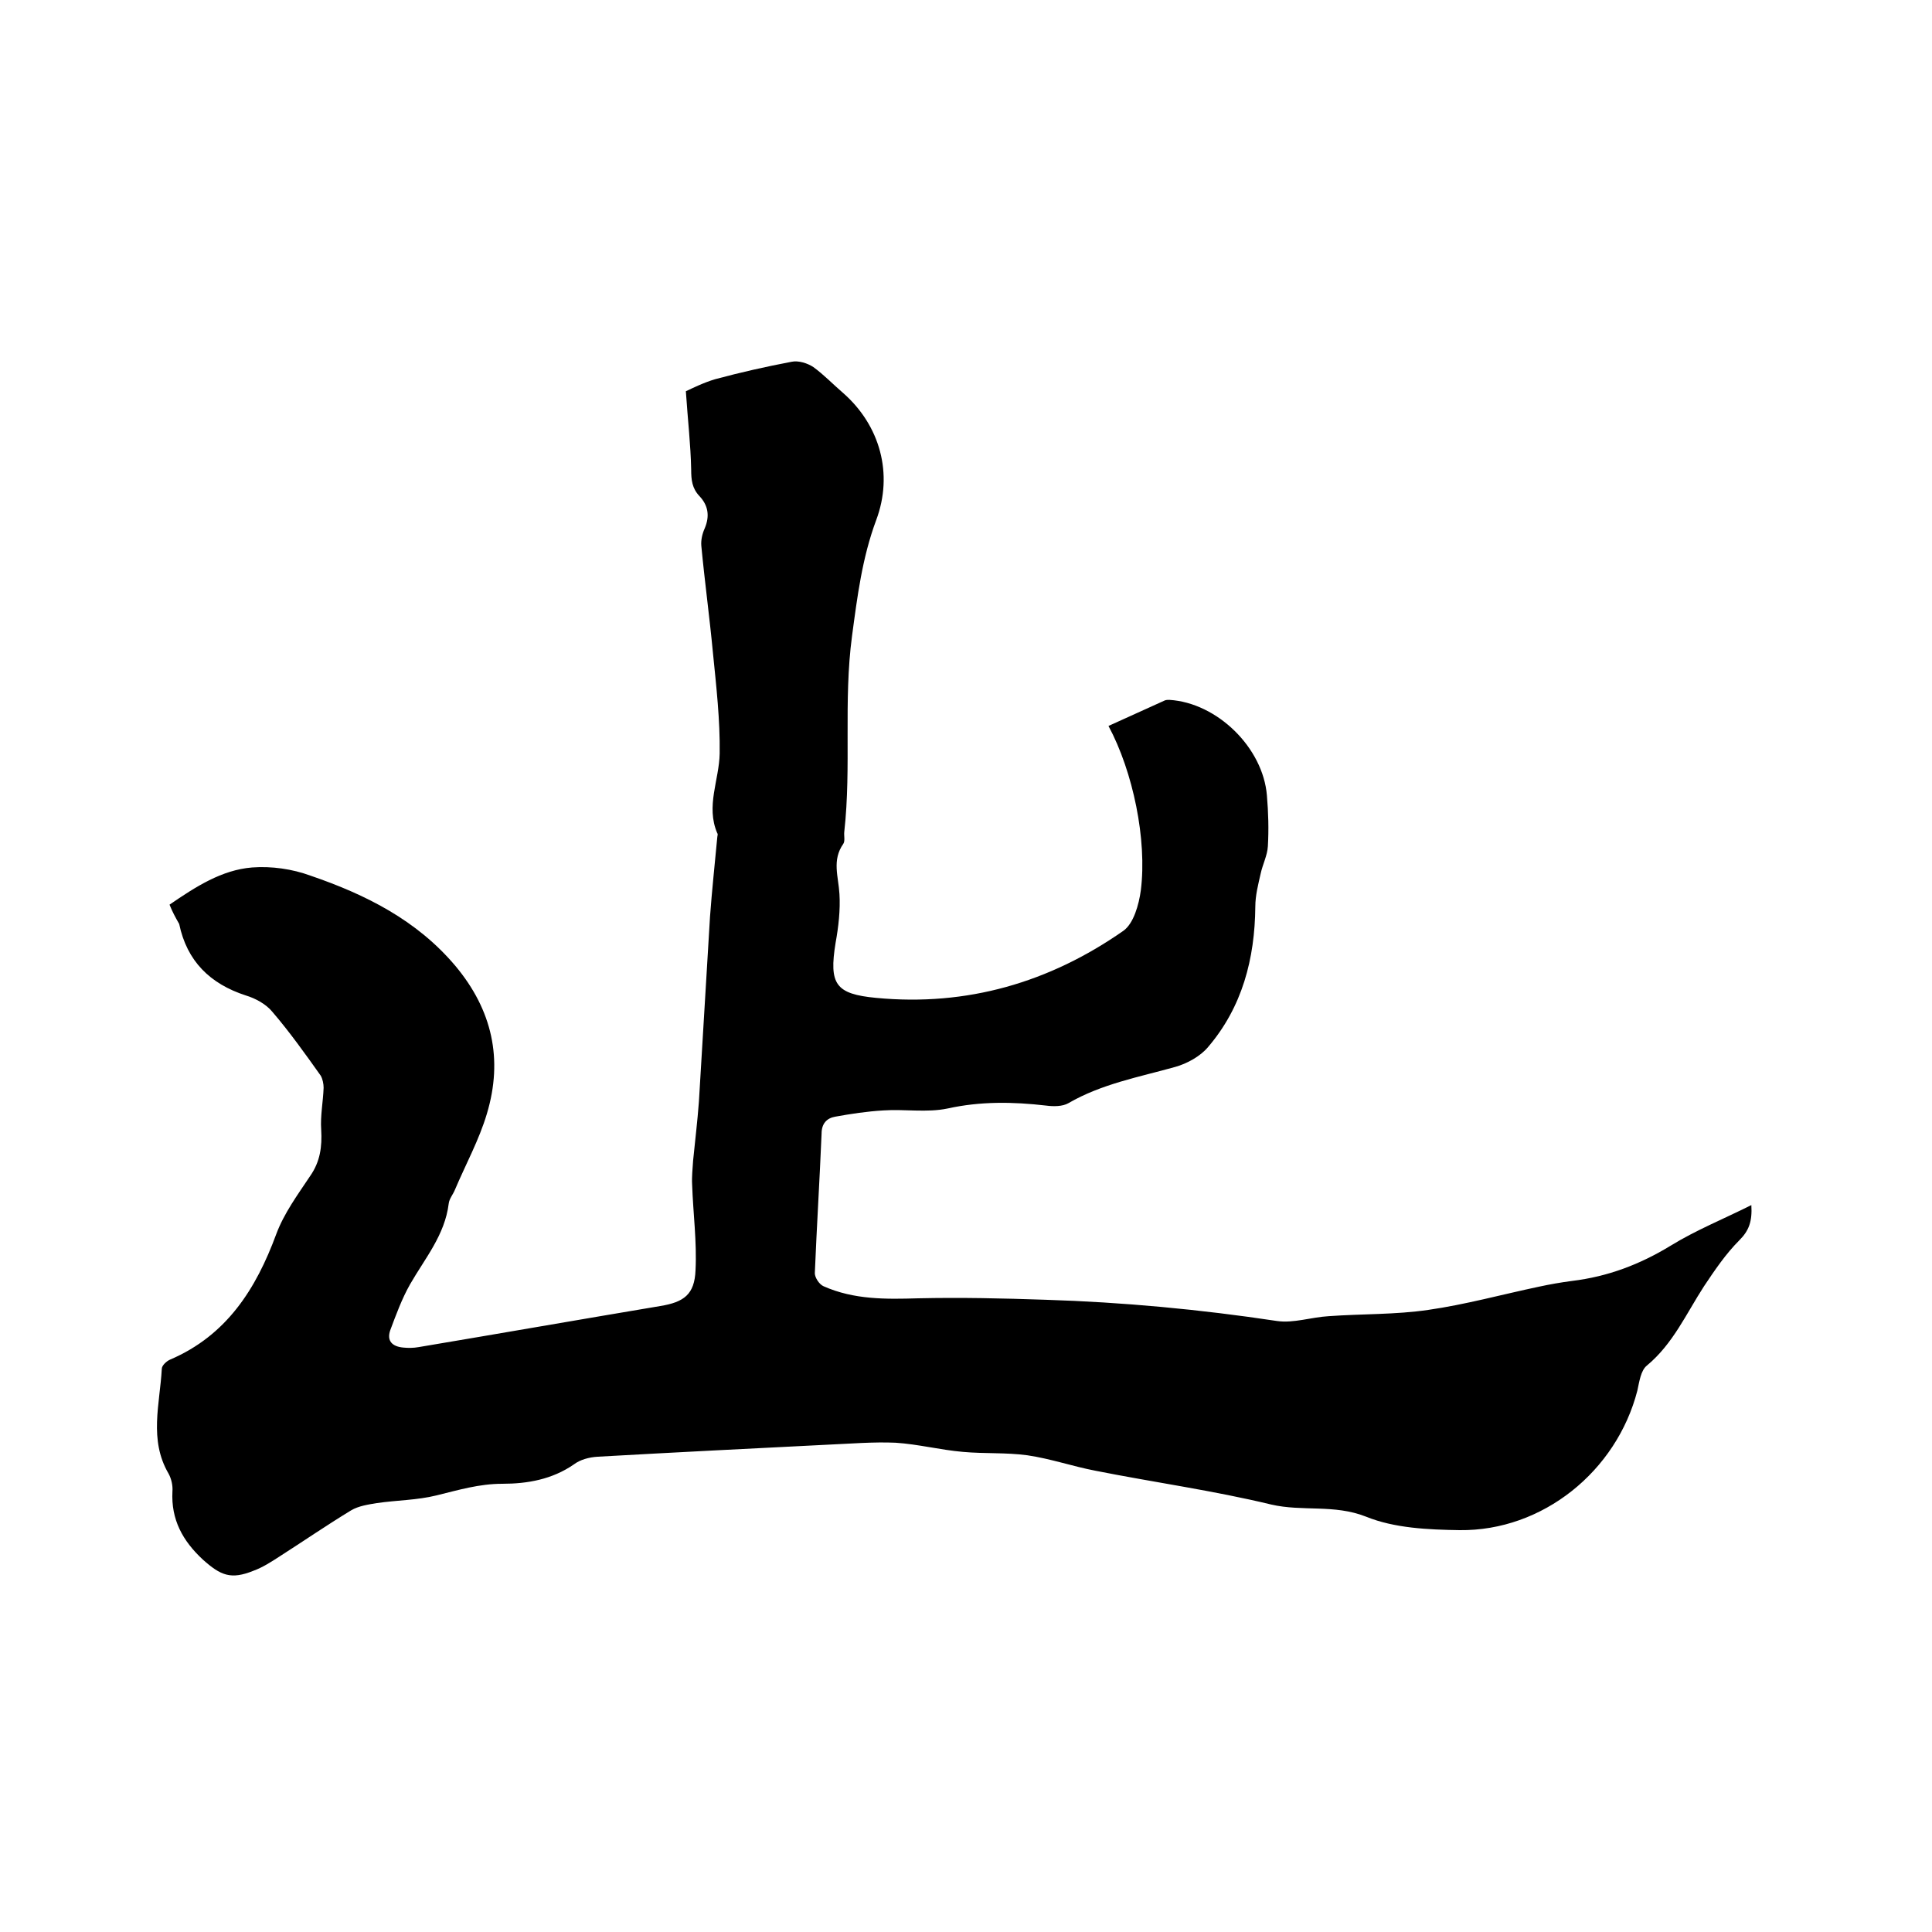 <svg enable-background="new 0 0 400 400" viewBox="0 0 400 400" xmlns="http://www.w3.org/2000/svg"><path d="m35.1 187.3c5.4-3.7 10.8-7.2 17.1-7.7 4-.3 8.3.3 12.1 1.7 11.4 3.9 22 9.2 30 18.7 7.6 9.1 9.9 19.3 6.5 30.6-1.6 5.4-4.4 10.5-6.6 15.7-.4 1-1.2 1.9-1.3 2.9-.8 6.5-4.9 11.3-8 16.7-1.7 3-2.9 6.3-4.1 9.5-.8 2.3.5 3.4 2.7 3.6 1 .1 2.1.1 3.2-.1 16.7-2.8 33.3-5.7 50-8.5 4.9-.8 7.1-2.4 7.3-7.4.3-5.9-.5-11.8-.7-17.7-.1-1.7.1-3.3.2-5 .4-4.1.9-8.1 1.2-12.2.8-12.8 1.5-25.5 2.3-38.3.4-5.5 1-11 1.5-16.4 0-.3.2-.7 0-.9-2.4-5.6.4-11 .5-16.5.1-6.9-.7-13.9-1.4-20.9-.7-7.4-1.7-14.7-2.4-22.1-.1-1.2.2-2.5.7-3.6 1.1-2.6.7-4.8-1.1-6.7-1.5-1.6-1.7-3.3-1.7-5.5-.1-5.1-.7-10.2-1.1-16.2 1.3-.6 3.7-1.8 6.1-2.5 5.2-1.4 10.5-2.6 15.8-3.6 1.4-.3 3.3.3 4.5 1.1 2.2 1.6 4.1 3.6 6.2 5.4 7.6 6.7 10.4 16.7 6.8 26.3-2.9 7.8-3.9 15.8-5 24-1.8 13.5-.1 27-1.6 40.5-.1.8.2 1.9-.2 2.5-2.4 3.4-1 6.8-.8 10.4.2 3.3-.2 6.8-.8 10.1-1.4 8.6 0 10.6 8.4 11.4 18.8 1.8 35.9-3.2 51.2-13.9 2.1-1.5 3.2-5.4 3.6-8.4 1.3-10.4-1.6-24.5-6.7-34 3.9-1.8 7.8-3.5 11.7-5.3.3-.1.6-.1.9-.1 9.9.6 19.4 9.9 20.2 19.8.3 3.5.4 7 .2 10.5-.1 1.9-1.1 3.8-1.5 5.7-.5 2.2-1.1 4.5-1.1 6.8-.1 10.8-2.7 20.8-9.8 29.1-1.6 1.9-4.3 3.4-6.8 4.1-7.5 2.1-15.2 3.5-22.1 7.5-1.2.7-3.1.7-4.6.5-6.9-.8-13.6-.9-20.4.6-4.3.9-8.9.1-13.3.4-3.4.2-6.7.7-10 1.3-1.7.3-2.8 1.4-2.8 3.5-.4 9.6-1 19.2-1.4 28.9 0 .9.9 2.3 1.8 2.7 6.3 2.8 12.9 2.7 19.6 2.5 8.8-.2 17.5 0 26.3.3 16.1.5 32.1 2 48 4.4 3.4.5 7.1-.8 10.7-1 6.9-.5 13.8-.3 20.6-1.3 7.7-1.1 15.3-3.2 22.9-4.8 2.3-.5 4.6-.9 6.9-1.2 7.4-.9 14-3.4 20.4-7.3 5.2-3.2 10.9-5.5 16.7-8.4.2 3.4-.5 5.3-2.5 7.3-2.8 2.8-5.1 6.2-7.3 9.5-3.7 5.7-6.4 11.9-11.8 16.4-1.3 1-1.6 3.4-2 5.2-4.3 16.7-19.6 29.1-36.8 28.9-6.5-.1-13.5-.4-19.4-2.8-6.6-2.6-13.1-1-19.6-2.5-12-2.9-24.3-4.6-36.4-7-4.7-.9-9.3-2.5-14.1-3.2-4.4-.6-8.9-.3-13.3-.7-4.7-.4-9.3-1.6-14-1.9-4.6-.2-9.3.2-13.9.4-16 .8-31.9 1.6-47.8 2.5-1.7.1-3.6.6-4.9 1.6-4.5 3.1-9.6 4-14.8 4-4.8 0-9.1 1.3-13.6 2.4-4 1-8.3 1-12.4 1.6-1.8.3-3.8.6-5.3 1.5-5.1 3.1-9.9 6.4-14.9 9.6-1.7 1.1-3.4 2.2-5.3 2.9-4.7 1.9-6.8 1-10.5-2.3-4.2-3.9-6.6-8.3-6.3-14.1.1-1.2-.2-2.6-.8-3.7-4.1-7-1.8-14.4-1.4-21.7 0-.7 1-1.6 1.7-1.9 11.7-5 17.8-14.6 22-26 1.6-4.3 4.4-8.1 7-12 2.1-3 2.5-6.1 2.3-9.6-.2-2.9.4-5.8.5-8.7 0-.8-.2-1.8-.6-2.5-3.2-4.5-6.4-9-10-13.2-1.3-1.6-3.5-2.8-5.5-3.4-7.4-2.4-12.2-7.1-13.8-14.8-.8-1.4-1.4-2.5-2-4z"/></svg>